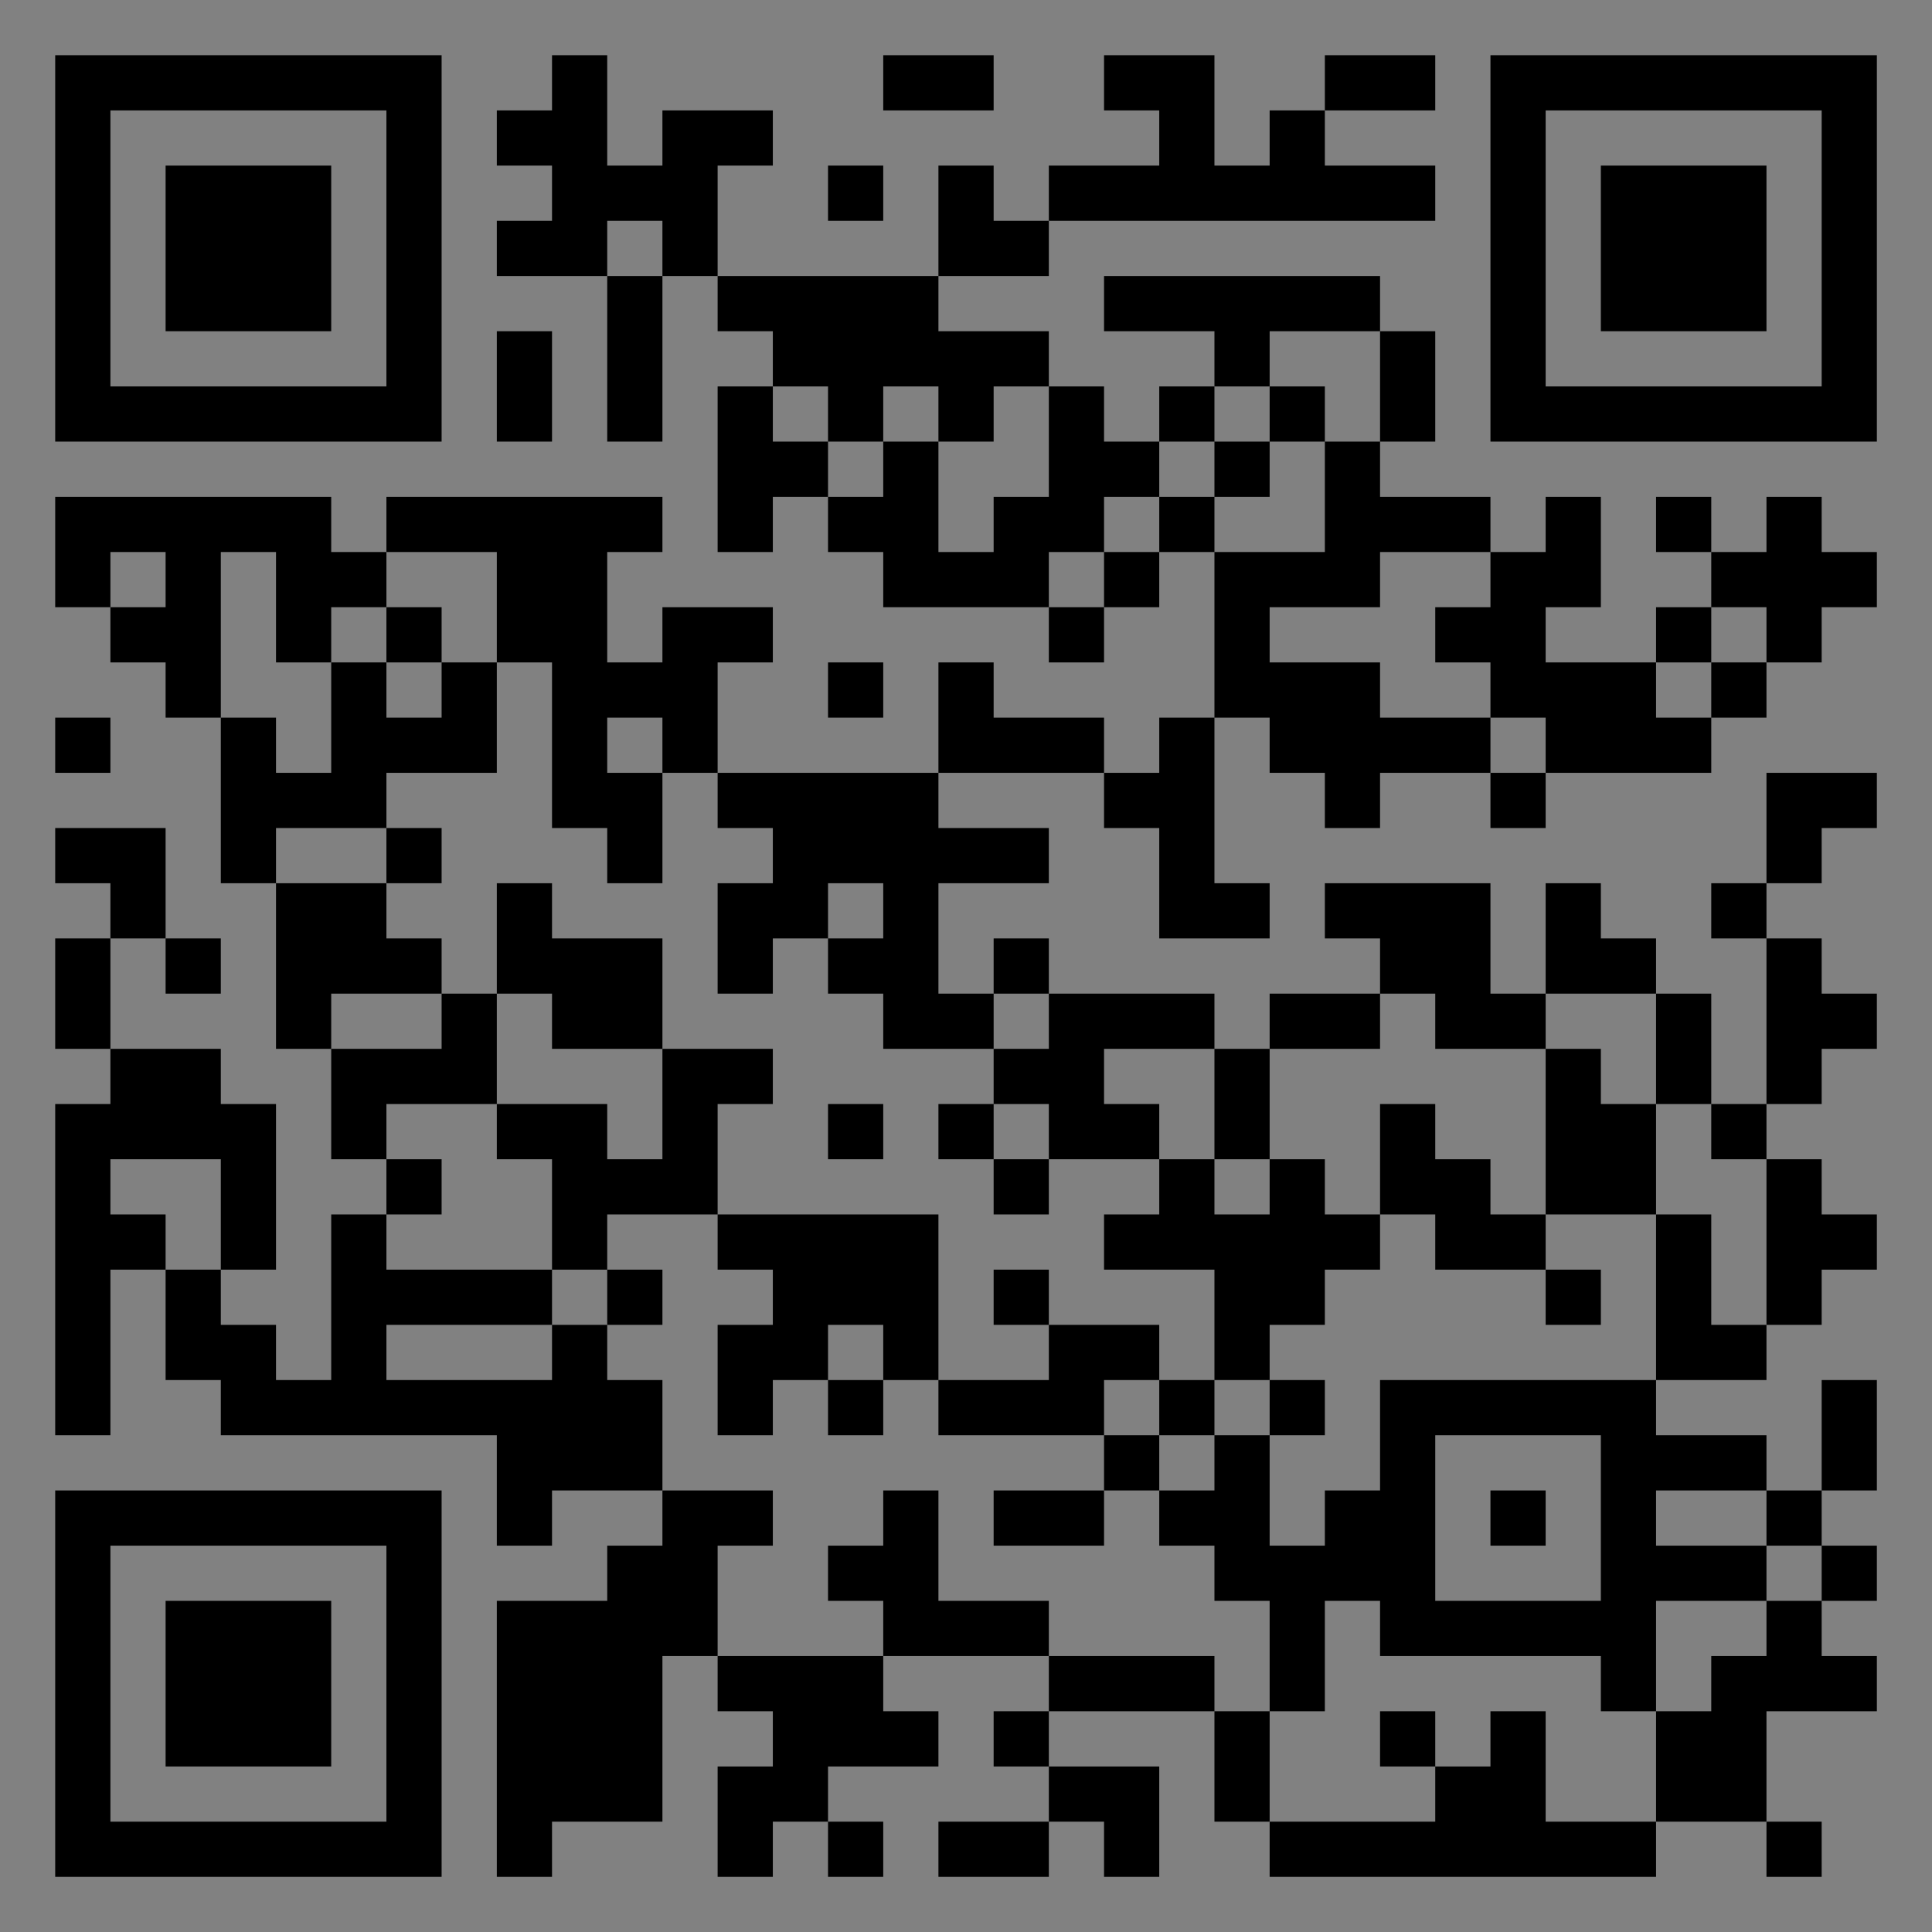 <?xml version="1.0" encoding="UTF-8"?>
<svg xmlns="http://www.w3.org/2000/svg" version="1.1" width="400" height="400" viewBox="0 0 400 400"><rect x="0" y="0" width="400" height="400" fill="#808080" stroke="none"/><rect x="0" y="0" width="400" height="400" fill="#ffffff" fill-opacity="0.01"/><g transform="scale(11.429)"><g transform="translate(1.000,1.000)"><path fill-rule="evenodd" d="M9 0L9 1L8 1L8 2L9 2L9 3L8 3L8 4L10 4L10 7L11 7L11 4L12 4L12 5L13 5L13 6L12 6L12 9L13 9L13 8L14 8L14 9L15 9L15 10L18 10L18 11L19 11L19 10L20 10L20 9L21 9L21 12L20 12L20 13L19 13L19 12L17 12L17 11L16 11L16 13L12 13L12 11L13 11L13 10L11 10L11 11L10 11L10 9L11 9L11 8L6 8L6 9L5 9L5 8L0 8L0 10L1 10L1 11L2 11L2 12L3 12L3 15L4 15L4 18L5 18L5 20L6 20L6 21L5 21L5 24L4 24L4 23L3 23L3 22L4 22L4 19L3 19L3 18L1 18L1 16L2 16L2 17L3 17L3 16L2 16L2 14L0 14L0 15L1 15L1 16L0 16L0 18L1 18L1 19L0 19L0 25L1 25L1 22L2 22L2 24L3 24L3 25L8 25L8 27L9 27L9 26L11 26L11 27L10 27L10 28L8 28L8 33L9 33L9 32L11 32L11 29L12 29L12 30L13 30L13 31L12 31L12 33L13 33L13 32L14 32L14 33L15 33L15 32L14 32L14 31L16 31L16 30L15 30L15 29L18 29L18 30L17 30L17 31L18 31L18 32L16 32L16 33L18 33L18 32L19 32L19 33L20 33L20 31L18 31L18 30L21 30L21 32L22 32L22 33L29 33L29 32L31 32L31 33L32 33L32 32L31 32L31 30L33 30L33 29L32 29L32 28L33 28L33 27L32 27L32 26L33 26L33 24L32 24L32 26L31 26L31 25L29 25L29 24L31 24L31 23L32 23L32 22L33 22L33 21L32 21L32 20L31 20L31 19L32 19L32 18L33 18L33 17L32 17L32 16L31 16L31 15L32 15L32 14L33 14L33 13L31 13L31 15L30 15L30 16L31 16L31 19L30 19L30 17L29 17L29 16L28 16L28 15L27 15L27 17L26 17L26 15L23 15L23 16L24 16L24 17L22 17L22 18L21 18L21 17L18 17L18 16L17 16L17 17L16 17L16 15L18 15L18 14L16 14L16 13L19 13L19 14L20 14L20 16L22 16L22 15L21 15L21 12L22 12L22 13L23 13L23 14L24 14L24 13L26 13L26 14L27 14L27 13L30 13L30 12L31 12L31 11L32 11L32 10L33 10L33 9L32 9L32 8L31 8L31 9L30 9L30 8L29 8L29 9L30 9L30 10L29 10L29 11L27 11L27 10L28 10L28 8L27 8L27 9L26 9L26 8L24 8L24 7L25 7L25 5L24 5L24 4L19 4L19 5L21 5L21 6L20 6L20 7L19 7L19 6L18 6L18 5L16 5L16 4L18 4L18 3L25 3L25 2L23 2L23 1L25 1L25 0L23 0L23 1L22 1L22 2L21 2L21 0L19 0L19 1L20 1L20 2L18 2L18 3L17 3L17 2L16 2L16 4L12 4L12 2L13 2L13 1L11 1L11 2L10 2L10 0ZM15 0L15 1L17 1L17 0ZM14 2L14 3L15 3L15 2ZM10 3L10 4L11 4L11 3ZM8 5L8 7L9 7L9 5ZM22 5L22 6L21 6L21 7L20 7L20 8L19 8L19 9L18 9L18 10L19 10L19 9L20 9L20 8L21 8L21 9L23 9L23 7L24 7L24 5ZM13 6L13 7L14 7L14 8L15 8L15 7L16 7L16 9L17 9L17 8L18 8L18 6L17 6L17 7L16 7L16 6L15 6L15 7L14 7L14 6ZM22 6L22 7L21 7L21 8L22 8L22 7L23 7L23 6ZM1 9L1 10L2 10L2 9ZM3 9L3 12L4 12L4 13L5 13L5 11L6 11L6 12L7 12L7 11L8 11L8 13L6 13L6 14L4 14L4 15L6 15L6 16L7 16L7 17L5 17L5 18L7 18L7 17L8 17L8 19L6 19L6 20L7 20L7 21L6 21L6 22L9 22L9 23L6 23L6 24L9 24L9 23L10 23L10 24L11 24L11 26L13 26L13 27L12 27L12 29L15 29L15 28L14 28L14 27L15 27L15 26L16 26L16 28L18 28L18 29L21 29L21 30L22 30L22 32L25 32L25 31L26 31L26 30L27 30L27 32L29 32L29 30L30 30L30 29L31 29L31 28L32 28L32 27L31 27L31 26L29 26L29 27L31 27L31 28L29 28L29 30L28 30L28 29L24 29L24 28L23 28L23 30L22 30L22 28L21 28L21 27L20 27L20 26L21 26L21 25L22 25L22 27L23 27L23 26L24 26L24 24L29 24L29 21L30 21L30 23L31 23L31 20L30 20L30 19L29 19L29 17L27 17L27 18L25 18L25 17L24 17L24 18L22 18L22 20L21 20L21 18L19 18L19 19L20 19L20 20L18 20L18 19L17 19L17 18L18 18L18 17L17 17L17 18L15 18L15 17L14 17L14 16L15 16L15 15L14 15L14 16L13 16L13 17L12 17L12 15L13 15L13 14L12 14L12 13L11 13L11 12L10 12L10 13L11 13L11 15L10 15L10 14L9 14L9 11L8 11L8 9L6 9L6 10L5 10L5 11L4 11L4 9ZM24 9L24 10L22 10L22 11L24 11L24 12L26 12L26 13L27 13L27 12L26 12L26 11L25 11L25 10L26 10L26 9ZM6 10L6 11L7 11L7 10ZM30 10L30 11L29 11L29 12L30 12L30 11L31 11L31 10ZM14 11L14 12L15 12L15 11ZM0 12L0 13L1 13L1 12ZM6 14L6 15L7 15L7 14ZM8 15L8 17L9 17L9 18L11 18L11 20L10 20L10 19L8 19L8 20L9 20L9 22L10 22L10 23L11 23L11 22L10 22L10 21L12 21L12 22L13 22L13 23L12 23L12 25L13 25L13 24L14 24L14 25L15 25L15 24L16 24L16 25L19 25L19 26L17 26L17 27L19 27L19 26L20 26L20 25L21 25L21 24L22 24L22 25L23 25L23 24L22 24L22 23L23 23L23 22L24 22L24 21L25 21L25 22L27 22L27 23L28 23L28 22L27 22L27 21L29 21L29 19L28 19L28 18L27 18L27 21L26 21L26 20L25 20L25 19L24 19L24 21L23 21L23 20L22 20L22 21L21 21L21 20L20 20L20 21L19 21L19 22L21 22L21 24L20 24L20 23L18 23L18 22L17 22L17 23L18 23L18 24L16 24L16 21L12 21L12 19L13 19L13 18L11 18L11 16L9 16L9 15ZM14 19L14 20L15 20L15 19ZM16 19L16 20L17 20L17 21L18 21L18 20L17 20L17 19ZM1 20L1 21L2 21L2 22L3 22L3 20ZM14 23L14 24L15 24L15 23ZM19 24L19 25L20 25L20 24ZM25 25L25 28L28 28L28 25ZM26 26L26 27L27 27L27 26ZM24 30L24 31L25 31L25 30ZM0 0L0 7L7 7L7 0ZM1 1L1 6L6 6L6 1ZM2 2L2 5L5 5L5 2ZM33 0L26 0L26 7L33 7ZM32 1L27 1L27 6L32 6ZM31 2L28 2L28 5L31 5ZM0 33L7 33L7 26L0 26ZM1 32L6 32L6 27L1 27ZM2 31L5 31L5 28L2 28Z" fill="#000000"/></g></g></svg>
